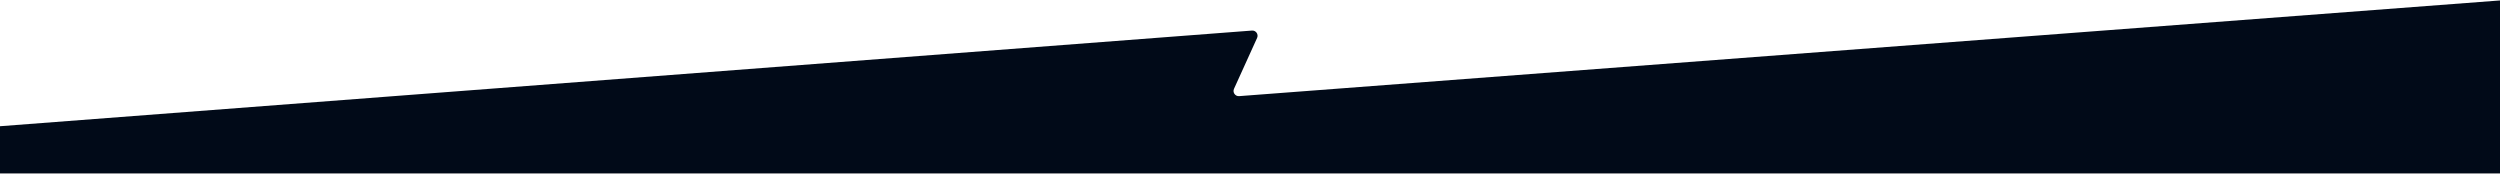 <svg width="5760" height="400" viewBox="0 0 5760 400" fill="none" xmlns="http://www.w3.org/2000/svg">
<rect x="0" y="0" width="5760" height="400" fill="#808080" stroke="none"/>
<g clip-path="url(#clip0_58_34)">
<mask id="mask0_58_34" style="mask-type:luminance" maskUnits="userSpaceOnUse" x="0" y="0" width="5760" height="400">
<path d="M5760 0H0V400H5760V0Z" fill="white"/>
</mask>
<g mask="url(#mask0_58_34)">
<path d="M5760 0H0V400H5760V0Z" fill="white"/>
<path d="M-2.719 291.028L2884.51 70.427C2893.61 69.731 2900.13 79.043 2896.36 87.352L2843.15 204.565C2839.38 212.872 2845.89 222.181 2854.98 221.491L5761.27 0.934V2068.93H-2.719V291.028Z" fill="#010A18"/>
</g>
</g>
<defs>
<clipPath id="clip0_58_34">
<rect width="5760" height="400" fill="white"/>
</clipPath>
</defs>
</svg>
